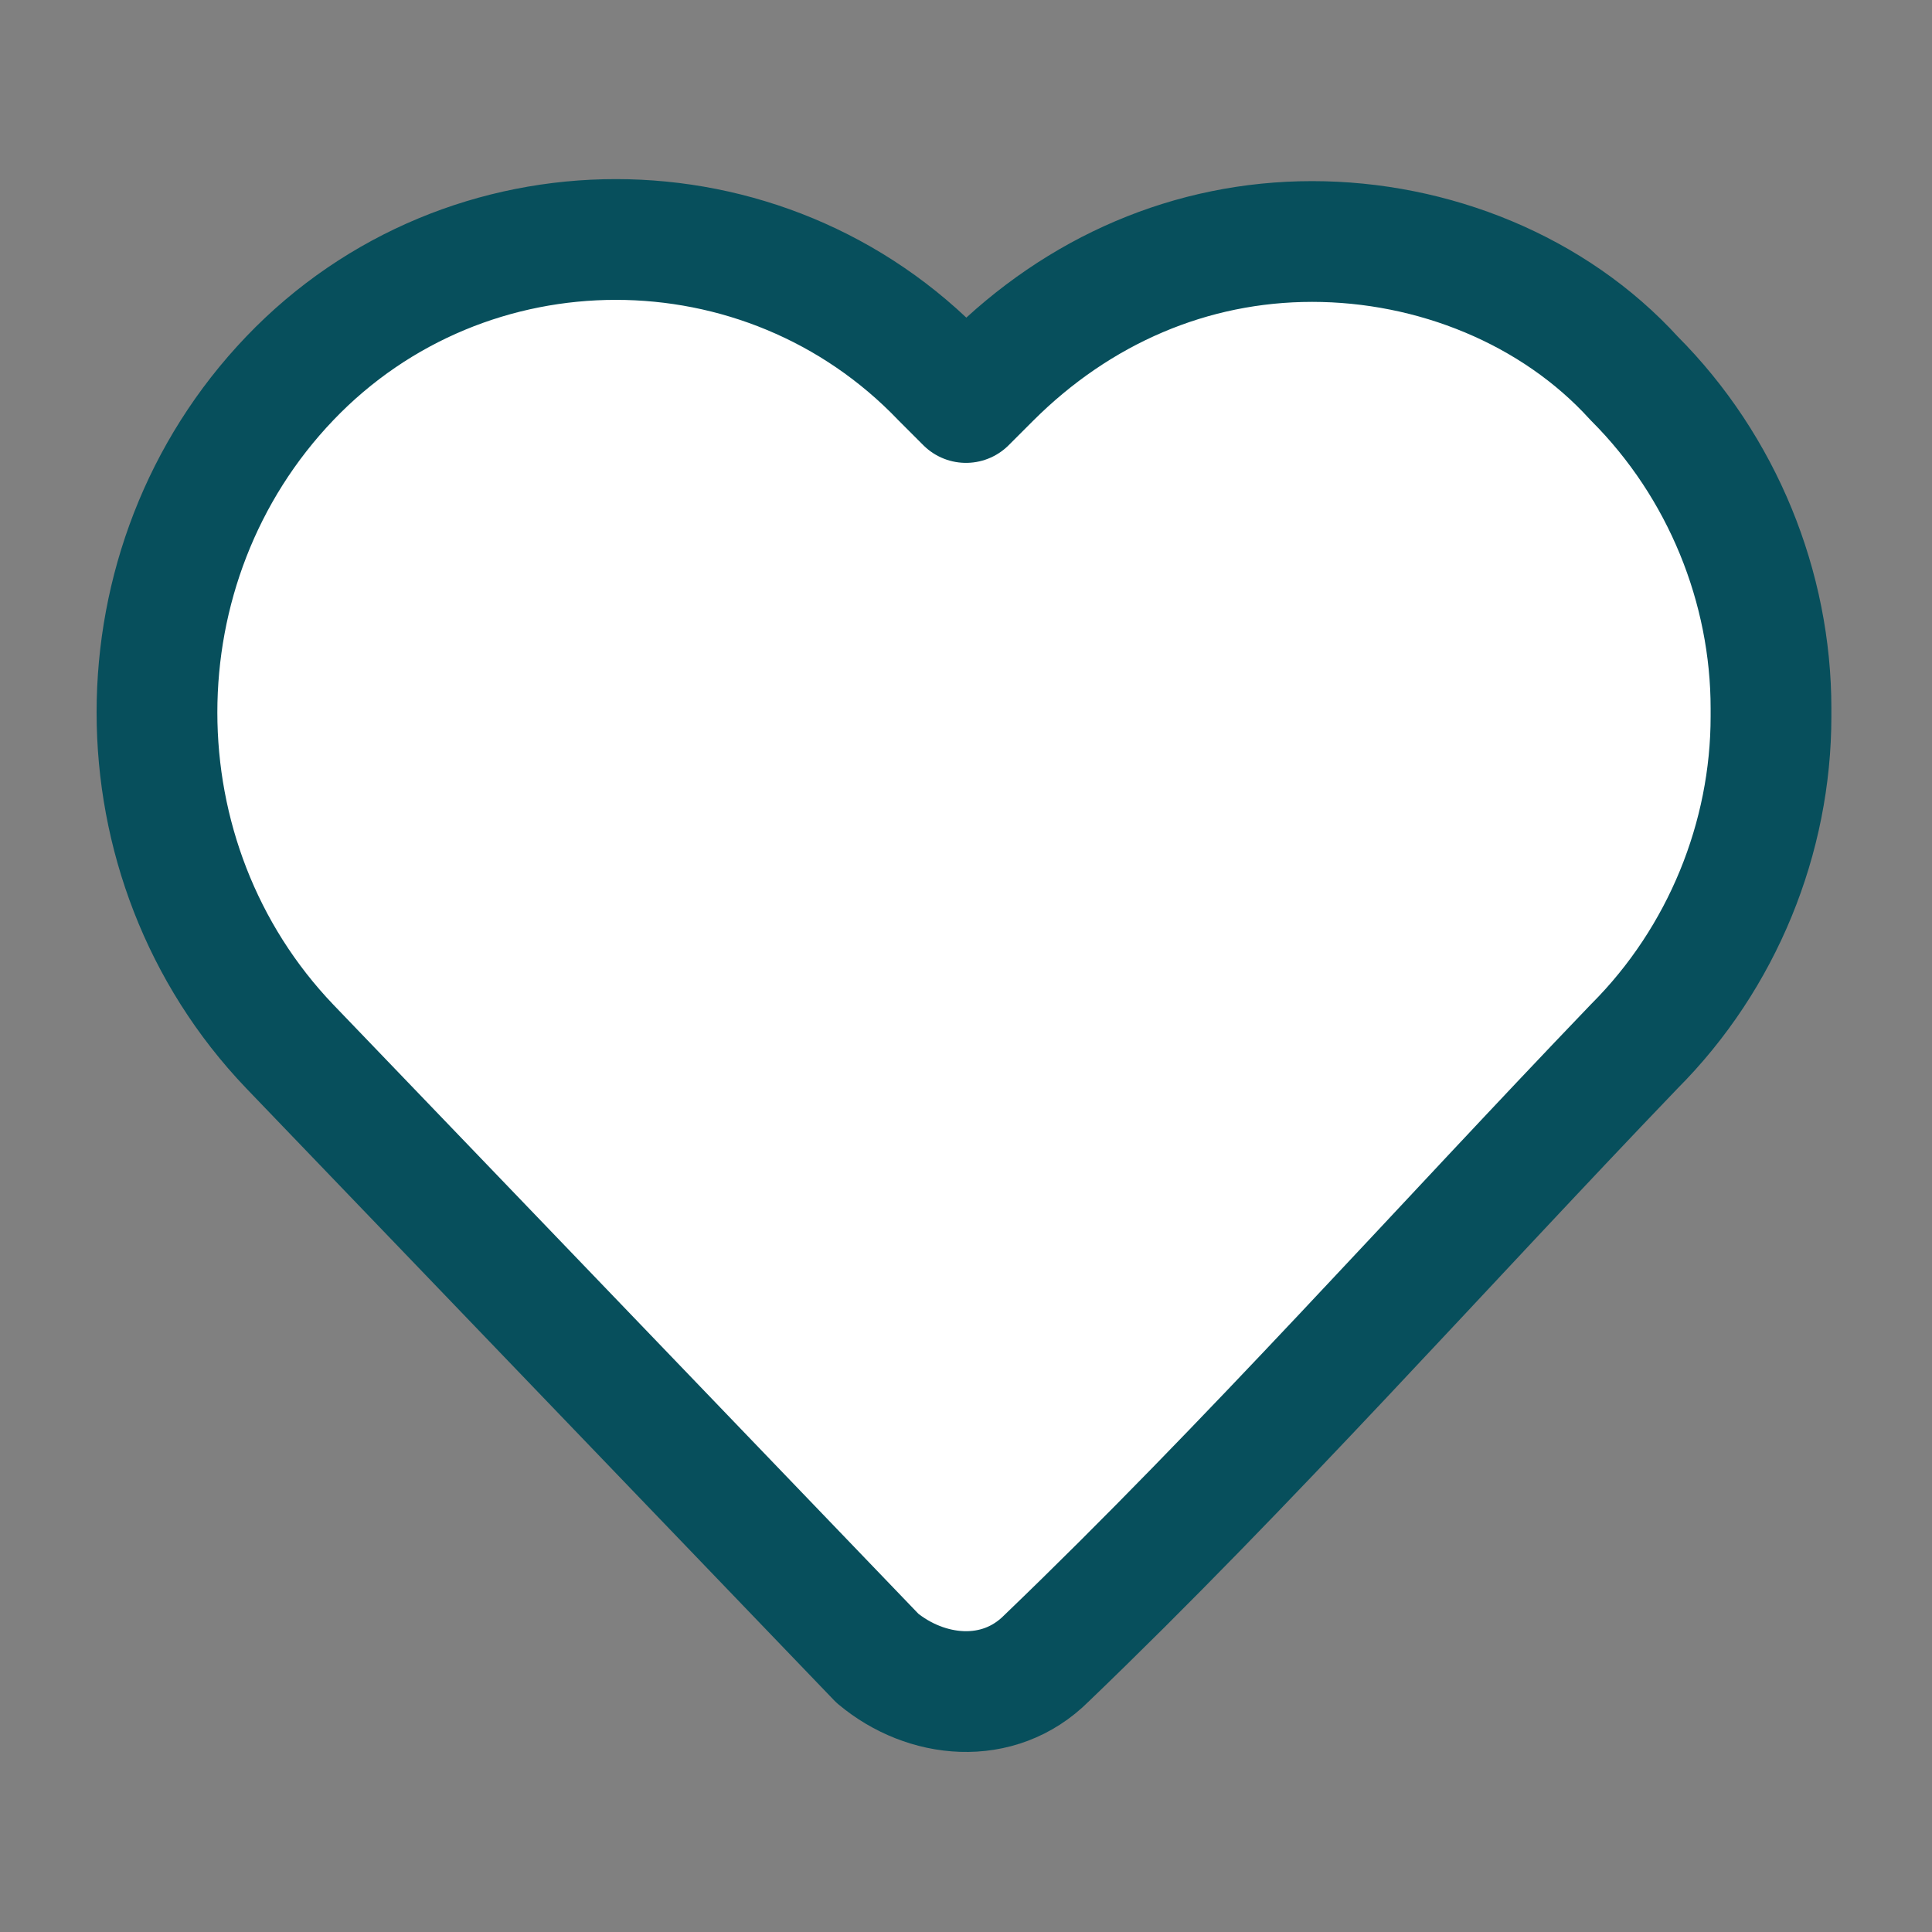 <?xml version="1.0" encoding="UTF-8"?>
<svg id="Calque_1" xmlns="http://www.w3.org/2000/svg" version="1.1" viewBox="0 0 24 24">
  <rect x="0" y="0" width="24" height="24" fill="#808080" stroke="none"/>
  <!-- Generator: Adobe Illustrator 29.0.0, SVG Export Plug-In . SVG Version: 2.1.0 Build 186)  -->
  <defs>
    <style>
      .st0 {
        fill: #fff;
        stroke: #074f5c;
        stroke-linejoin: round;
        stroke-width: 1.5px;
      }
    </style>
  </defs>
  <g id="heart">
    <path id="Path" class="st0" d="M22,8.9c0,1.5-.6,3-1.7,4.1-2.4,2.5-4.8,5.2-7.3,7.6-.6.6-1.5.5-2.1,0l-7.3-7.6c-2.2-2.3-2.2-6,0-8.3,2.2-2.3,5.9-2.3,8.1,0l.3.3.3-.3c1.1-1.1,2.5-1.7,4-1.7s3,.6,4,1.7c1.1,1.1,1.7,2.6,1.7,4.1h0Z"/>
  </g>
</svg>